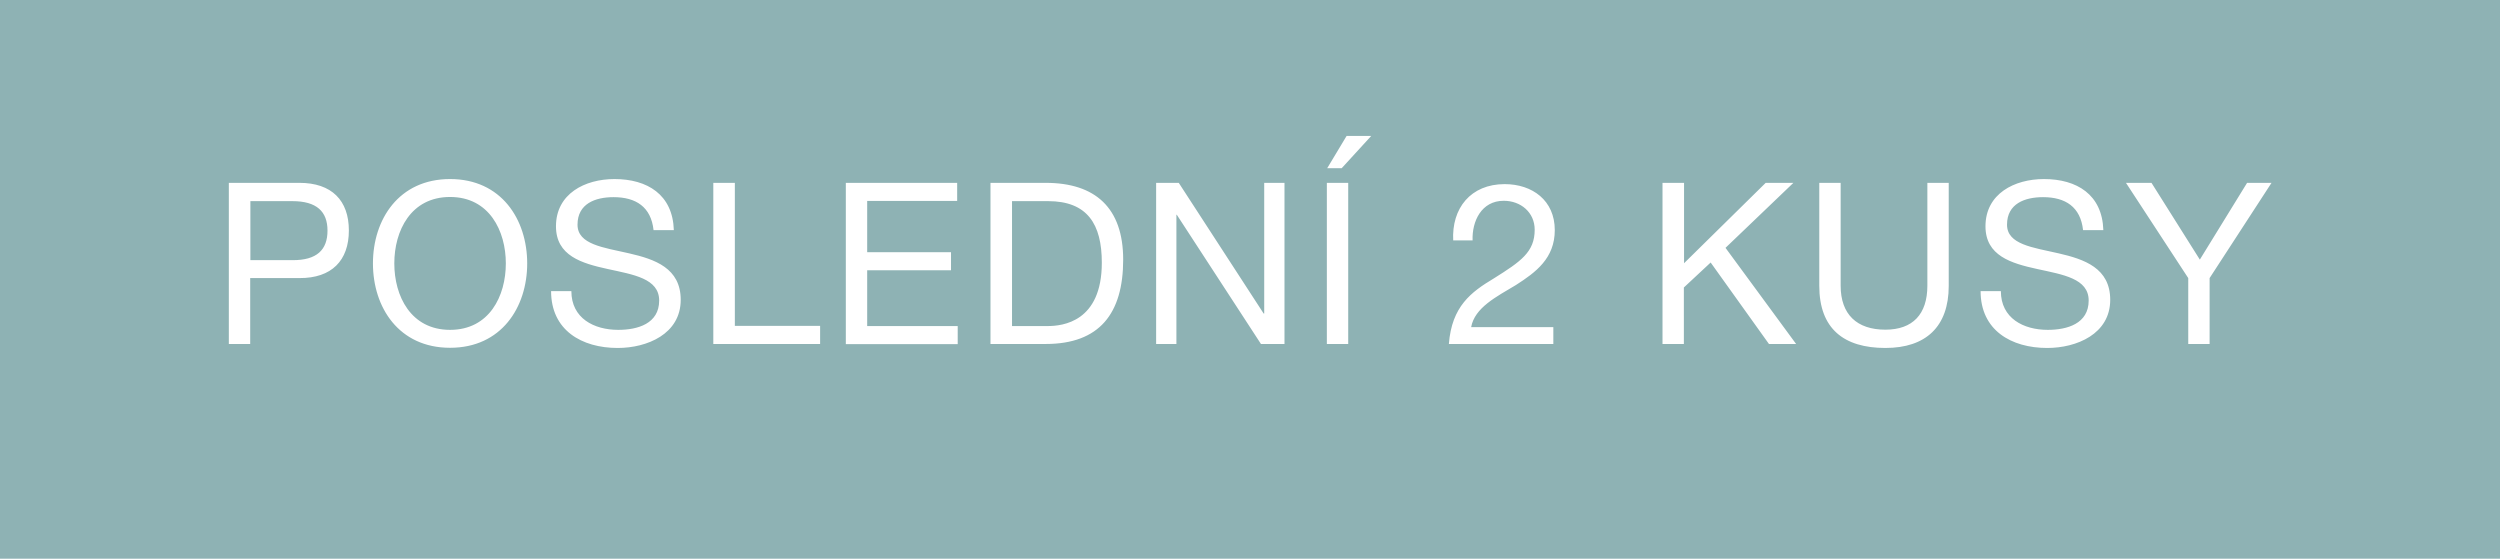 <svg id="Vrstva_1" xmlns="http://www.w3.org/2000/svg" viewBox="0 0 138.09 30.86"><style>.st1{fill:#fff}</style><path fill="#8eb2b4" d="M-3.07-1.8H141.1v34.42H-3.07z"/><path class="st1" d="M12.64 10.1h3.9c1.78 0 2.73.97 2.73 2.63s-.95 2.64-2.73 2.63h-2.72V19h-1.18v-8.9zm1.19 4.27h2.32c1.35.01 1.94-.57 1.94-1.63s-.6-1.63-1.94-1.63h-2.32v3.26zM24.86 9.89c2.83 0 4.26 2.23 4.26 4.66s-1.43 4.66-4.26 4.66-4.26-2.23-4.26-4.66 1.43-4.66 4.26-4.66zm0 8.33c2.17 0 3.08-1.87 3.08-3.67 0-1.79-.91-3.67-3.08-3.67s-3.08 1.87-3.08 3.67c0 1.8.91 3.67 3.08 3.67zM36.1 12.71c-.14-1.28-.97-1.82-2.21-1.82-1.01 0-1.99.36-1.99 1.52 0 2.19 5.7.65 5.7 4.15 0 1.89-1.86 2.66-3.48 2.66-1.99 0-3.68-.98-3.68-3.14h1.12c0 1.5 1.25 2.14 2.59 2.14 1.07 0 2.26-.34 2.26-1.62 0-2.44-5.7-.84-5.7-4.1 0-1.8 1.6-2.61 3.23-2.61 1.82 0 3.22.86 3.28 2.82H36.1zM39.41 10.1h1.18V18h4.71v1h-5.9v-8.9zM46.72 10.1h6.15v1H47.9v2.83h4.63v1H47.9v3.08h5v1h-6.18V10.1zM54.71 10.1h3.05c2.74 0 4.28 1.38 4.28 4.24 0 2.98-1.31 4.66-4.28 4.66h-3.05v-8.9zm1.19 7.91h1.97c.81 0 2.99-.22 2.99-3.5 0-2.12-.79-3.4-2.97-3.4H55.9v6.9zM63.85 10.1h1.26l4.69 7.22h.03V10.1h1.12V19h-1.3L65 11.86h-.02V19h-1.12v-8.9zM73.29 10.1h1.18V19h-1.18v-8.9zm1.09-2.59h1.36l-1.63 1.78h-.8l1.07-1.78zM80.27 13.3c-.1-1.8.97-3.13 2.84-3.13 1.53 0 2.77.9 2.77 2.54 0 1.56-1.05 2.33-2.14 3.03-1.1.66-2.28 1.25-2.48 2.33h4.54V19h-5.77c.16-2.08 1.23-2.87 2.48-3.62 1.5-.94 2.26-1.46 2.26-2.69 0-.96-.77-1.6-1.71-1.6-1.23 0-1.76 1.13-1.72 2.19h-1.07zM91.84 10.1h1.18v4.44l4.51-4.44h1.53l-3.75 3.59 3.9 5.31h-1.5l-3.22-4.5-1.48 1.38V19h-1.18v-8.9zM107.64 15.79c0 2.26-1.27 3.43-3.5 3.43-2.29 0-3.65-1.06-3.65-3.43V10.1h1.18v5.68c0 1.58.89 2.43 2.47 2.43 1.51 0 2.32-.85 2.32-2.43V10.1h1.18v5.69zM115.06 12.71c-.14-1.28-.97-1.82-2.21-1.82-1.01 0-1.99.36-1.99 1.52 0 2.19 5.7.65 5.7 4.15 0 1.89-1.86 2.66-3.48 2.66-1.99 0-3.68-.98-3.68-3.14h1.12c0 1.5 1.25 2.14 2.59 2.14 1.07 0 2.26-.34 2.26-1.62 0-2.44-5.7-.84-5.7-4.1 0-1.8 1.6-2.61 3.23-2.61 1.82 0 3.22.86 3.28 2.82h-1.12zM122.05 15.36V19h-1.18v-3.64l-3.44-5.26h1.41l2.67 4.24 2.61-4.24h1.35l-3.42 5.26z"/></svg>